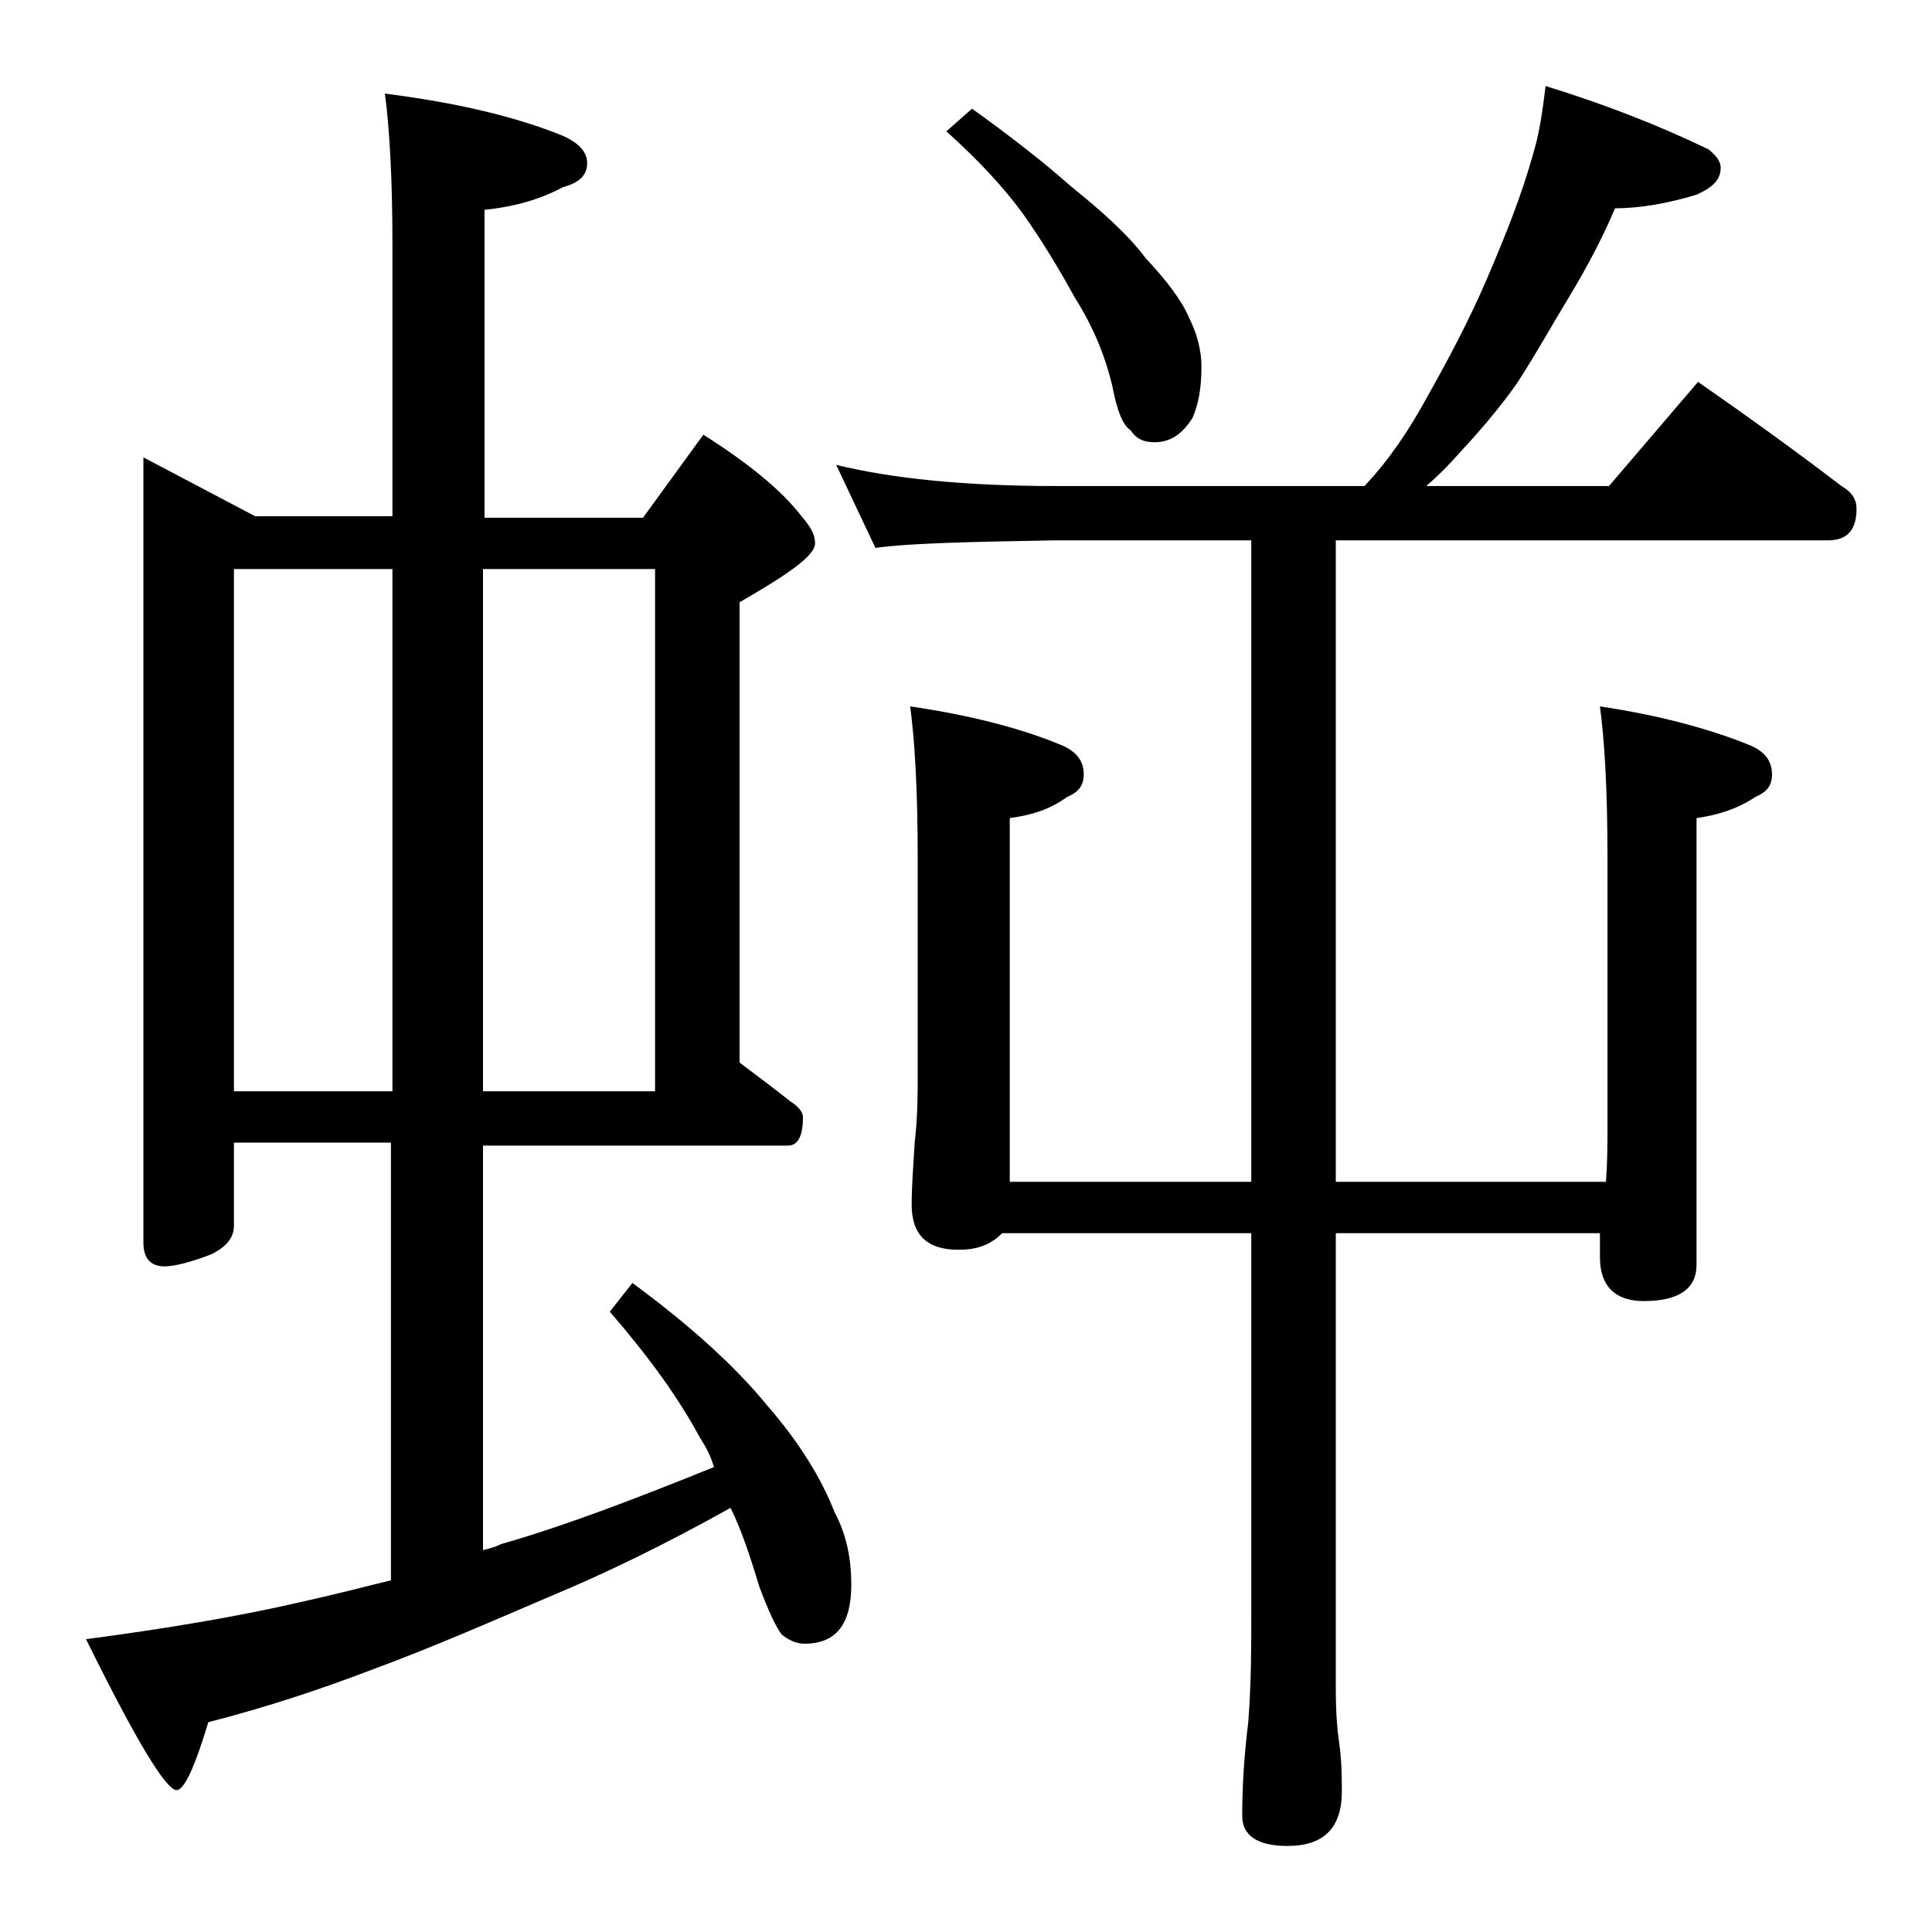 <?xml version="1.0" encoding="utf-8"?>
<!-- Generator: Adobe Illustrator 18.0.0, SVG Export Plug-In . SVG Version: 6.00 Build 0)  -->
<!DOCTYPE svg PUBLIC "-//W3C//DTD SVG 1.1//EN" "http://www.w3.org/Graphics/SVG/1.1/DTD/svg11.dtd">
<svg version="1.1" id="Layer_1" xmlns="http://www.w3.org/2000/svg" xmlns:xlink="http://www.w3.org/1999/xlink" x="0px" y="0px"
	 viewBox="0 0 128 128" enable-background="new 0 0 128 128" xml:space="preserve">
<path d="M9.5,30.3l7.4,3.9H26v-18c0-4.4-0.2-7.8-0.5-10c4.7,0.6,8.6,1.5,11.8,2.8c1.1,0.5,1.6,1.1,1.6,1.8c0,0.8-0.5,1.3-1.6,1.6
	c-1.5,0.8-3.2,1.3-5.2,1.5v20.4h10.5l4-5.5c3,1.9,5.2,3.7,6.5,5.4c0.6,0.7,0.9,1.2,0.9,1.8c0,0.8-1.7,2-5,3.9v30.5
	c1.2,0.9,2.4,1.8,3.4,2.6c0.5,0.3,0.8,0.7,0.8,1c0,1.2-0.3,1.9-1,1.9H32v26.8c0.4-0.1,0.8-0.2,1.2-0.4c4.2-1.2,8.9-3,14.1-5.1
	c-0.2-0.7-0.5-1.3-0.9-1.9c-1.5-2.8-3.5-5.5-6-8.4l1.5-1.9c3.8,2.8,6.8,5.5,9,8.2c2,2.3,3.5,4.7,4.4,7c0.8,1.5,1.1,3.1,1.1,4.8
	c0,2.6-1,3.9-3.1,3.9c-0.5,0-1-0.2-1.5-0.6c-0.4-0.5-0.9-1.6-1.5-3.2c-0.6-2-1.2-3.8-1.9-5.2c-4.3,2.4-8.2,4.3-11.8,5.8
	c-4.2,1.8-8.1,3.5-11.9,4.9c-3.4,1.3-7,2.5-10.9,3.5c-0.9,3-1.6,4.5-2.1,4.5c-0.7,0-2.7-3.3-6-10c5.3-0.7,10.1-1.5,14.4-2.5
	c1.8-0.4,3.8-0.9,5.8-1.4V75.7H15.5v5.5c0,0.8-0.5,1.4-1.5,1.9c-1.3,0.5-2.4,0.8-3.1,0.8c-0.9,0-1.4-0.5-1.4-1.6V30.3z M15.5,72.3
	H26V37.7H15.5V72.3z M32,37.7v34.6h11.4V37.7H32z M102.4,5.7c3.9,1.2,7.5,2.6,10.8,4.2c0.5,0.4,0.8,0.8,0.8,1.2
	c0,0.8-0.5,1.3-1.6,1.8c-2,0.6-3.8,0.9-5.4,0.9c-0.8,1.9-1.8,3.8-3,5.8c-1.1,1.8-2.2,3.8-3.5,5.8c-1.2,1.7-2.5,3.2-3.8,4.6
	c-0.7,0.8-1.4,1.5-2.2,2.2h12.1l5.9-6.9c3.3,2.3,6.5,4.6,9.5,6.9c0.7,0.4,1,0.9,1,1.5c0,1.4-0.6,2.1-1.9,2.1H88.5v42.5h17.9
	c0.1-1.4,0.1-2.6,0.1-3.6V56.8c0-4.5-0.2-7.8-0.5-10c4,0.6,7.3,1.5,10,2.6c0.9,0.4,1.4,1,1.4,1.9c0,0.8-0.4,1.2-1.1,1.5
	c-1.2,0.8-2.5,1.2-3.9,1.4v29.6c0,1.6-1.2,2.4-3.5,2.4c-1.9,0-2.9-1-2.9-2.9v-1.6H88.5v30.1c0,1.7,0.1,2.8,0.2,3.5
	c0.2,1.3,0.2,2.5,0.2,3.4c0,2.4-1.2,3.6-3.6,3.6c-2,0-3-0.7-3-2c0-1.7,0.1-3.8,0.4-6.2c0.2-2.6,0.2-4.9,0.2-6.9V81.7H66.4
	c-0.8,0.8-1.7,1.1-2.9,1.1c-2.1,0-3.1-1-3.1-3c0-1.1,0.1-2.5,0.2-4.1c0.2-1.7,0.2-3.2,0.2-4.5V56.8c0-4.5-0.2-7.8-0.5-10
	c4.1,0.6,7.5,1.5,10.1,2.6c0.9,0.4,1.4,1,1.4,1.9c0,0.8-0.4,1.2-1.1,1.5c-1.1,0.8-2.3,1.2-3.8,1.4v24.1h16V35.8H69.9
	C64,35.9,60.1,36,58,36.3l-2.6-5.5c3.7,0.9,8.5,1.4,14.5,1.4h20.5c1.7-1.8,3-3.8,4.1-5.8c1.4-2.5,2.8-5.1,4-7.9s2.3-5.5,3.1-8.4
	C102,8.8,102.2,7.3,102.4,5.7z M64.4,7.2c2.5,1.8,4.7,3.5,6.5,5.1c2.1,1.7,3.8,3.2,5,4.8c1.4,1.5,2.4,2.8,2.9,4
	c0.5,1,0.8,2.1,0.8,3.2c0,1.4-0.2,2.5-0.6,3.4c-0.7,1.1-1.5,1.6-2.5,1.6c-0.7,0-1.2-0.2-1.6-0.8c-0.5-0.3-0.9-1.3-1.2-2.9
	c-0.5-2.1-1.3-4-2.5-5.9c-1.1-2-2.2-3.8-3.4-5.5c-1.3-1.8-3-3.6-5.1-5.5L64.4,7.2z"/>
</svg>
